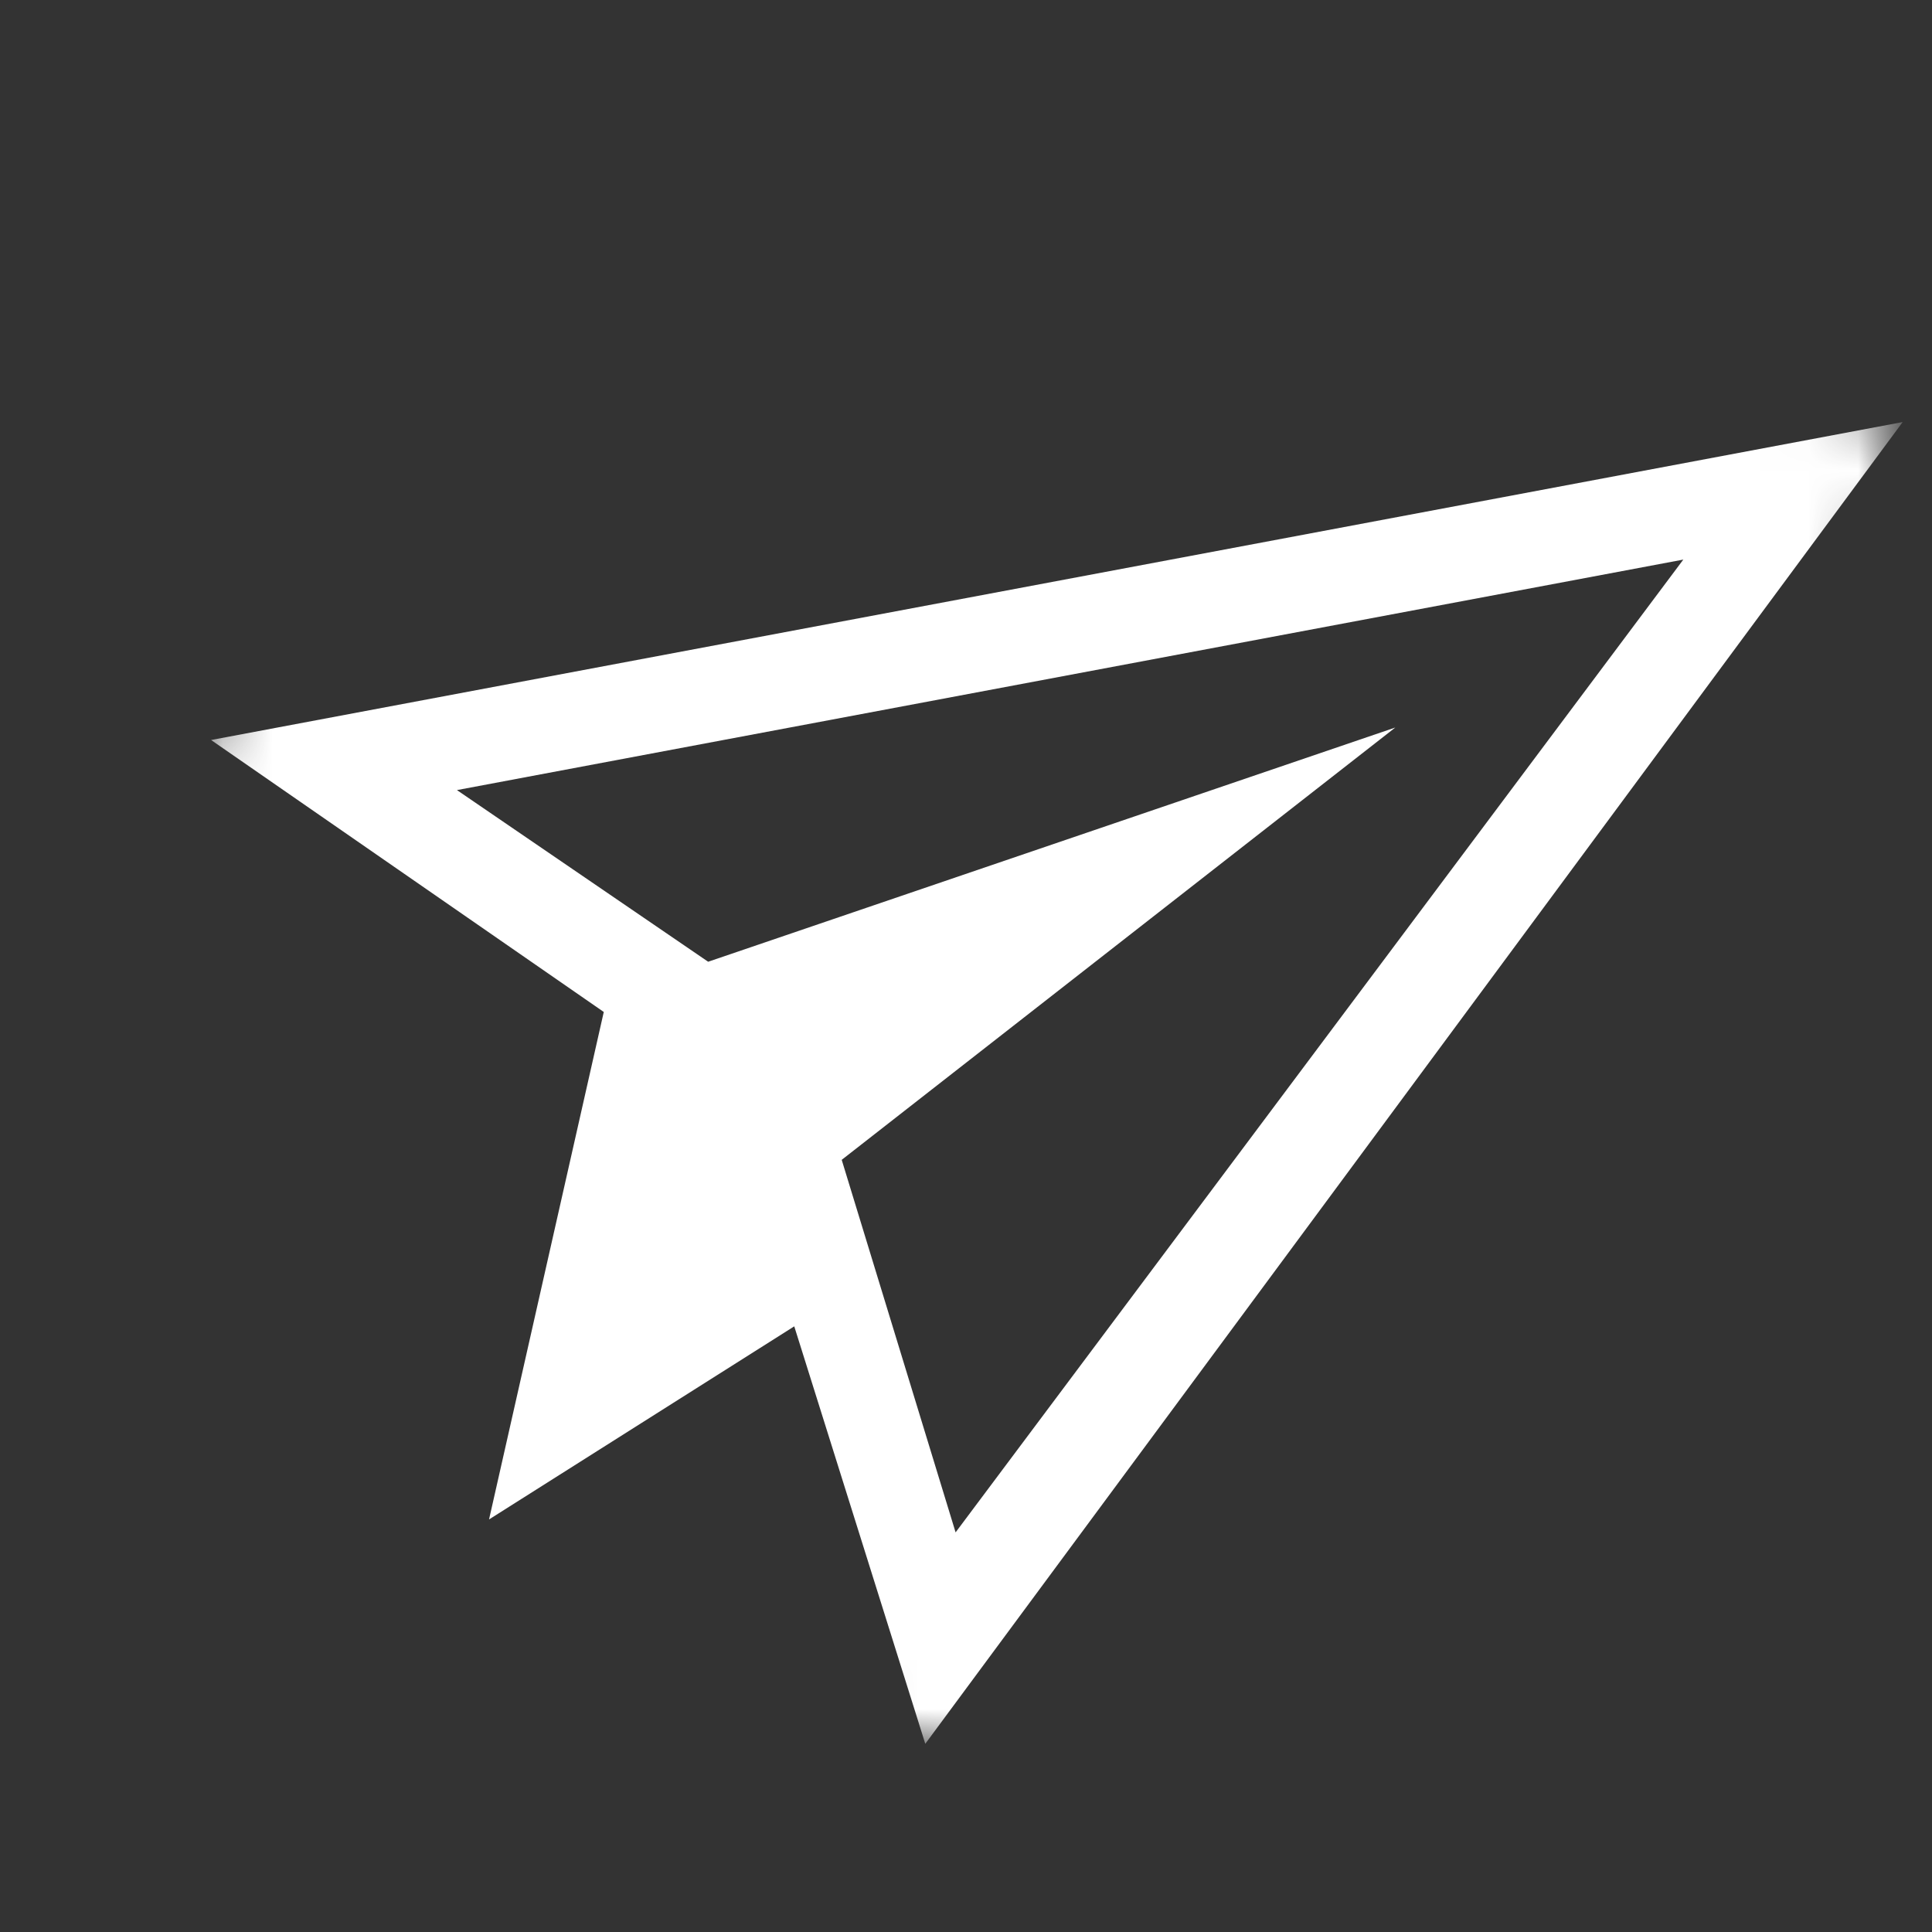 <svg width="39" height="39" viewBox="0 0 39 39" fill="none" xmlns="http://www.w3.org/2000/svg">
<rect x="0" y="0" width="39" height="39" fill="#333333" stroke="none"/>
<mask id="mask0_6059_771" style="mask-type:luminance" maskUnits="userSpaceOnUse" x="0" y="0" width="39" height="39">
<path d="M38.408 8.52L8.522 0L0 29.876L29.885 38.396L38.408 8.52Z" fill="white"/>
</mask>
<g mask="url(#mask0_6059_771)">
<path d="M38.408 8.52L4.261 14.938L12.188 20.428L9.872 30.672L16.033 26.774L18.678 35.201L38.408 8.52ZM16.991 23.413L28.166 14.686L14.295 19.414L9.224 15.949L33.98 11.296L19.29 30.933L16.991 23.413Z" fill="white"/>
</g>
</svg>

